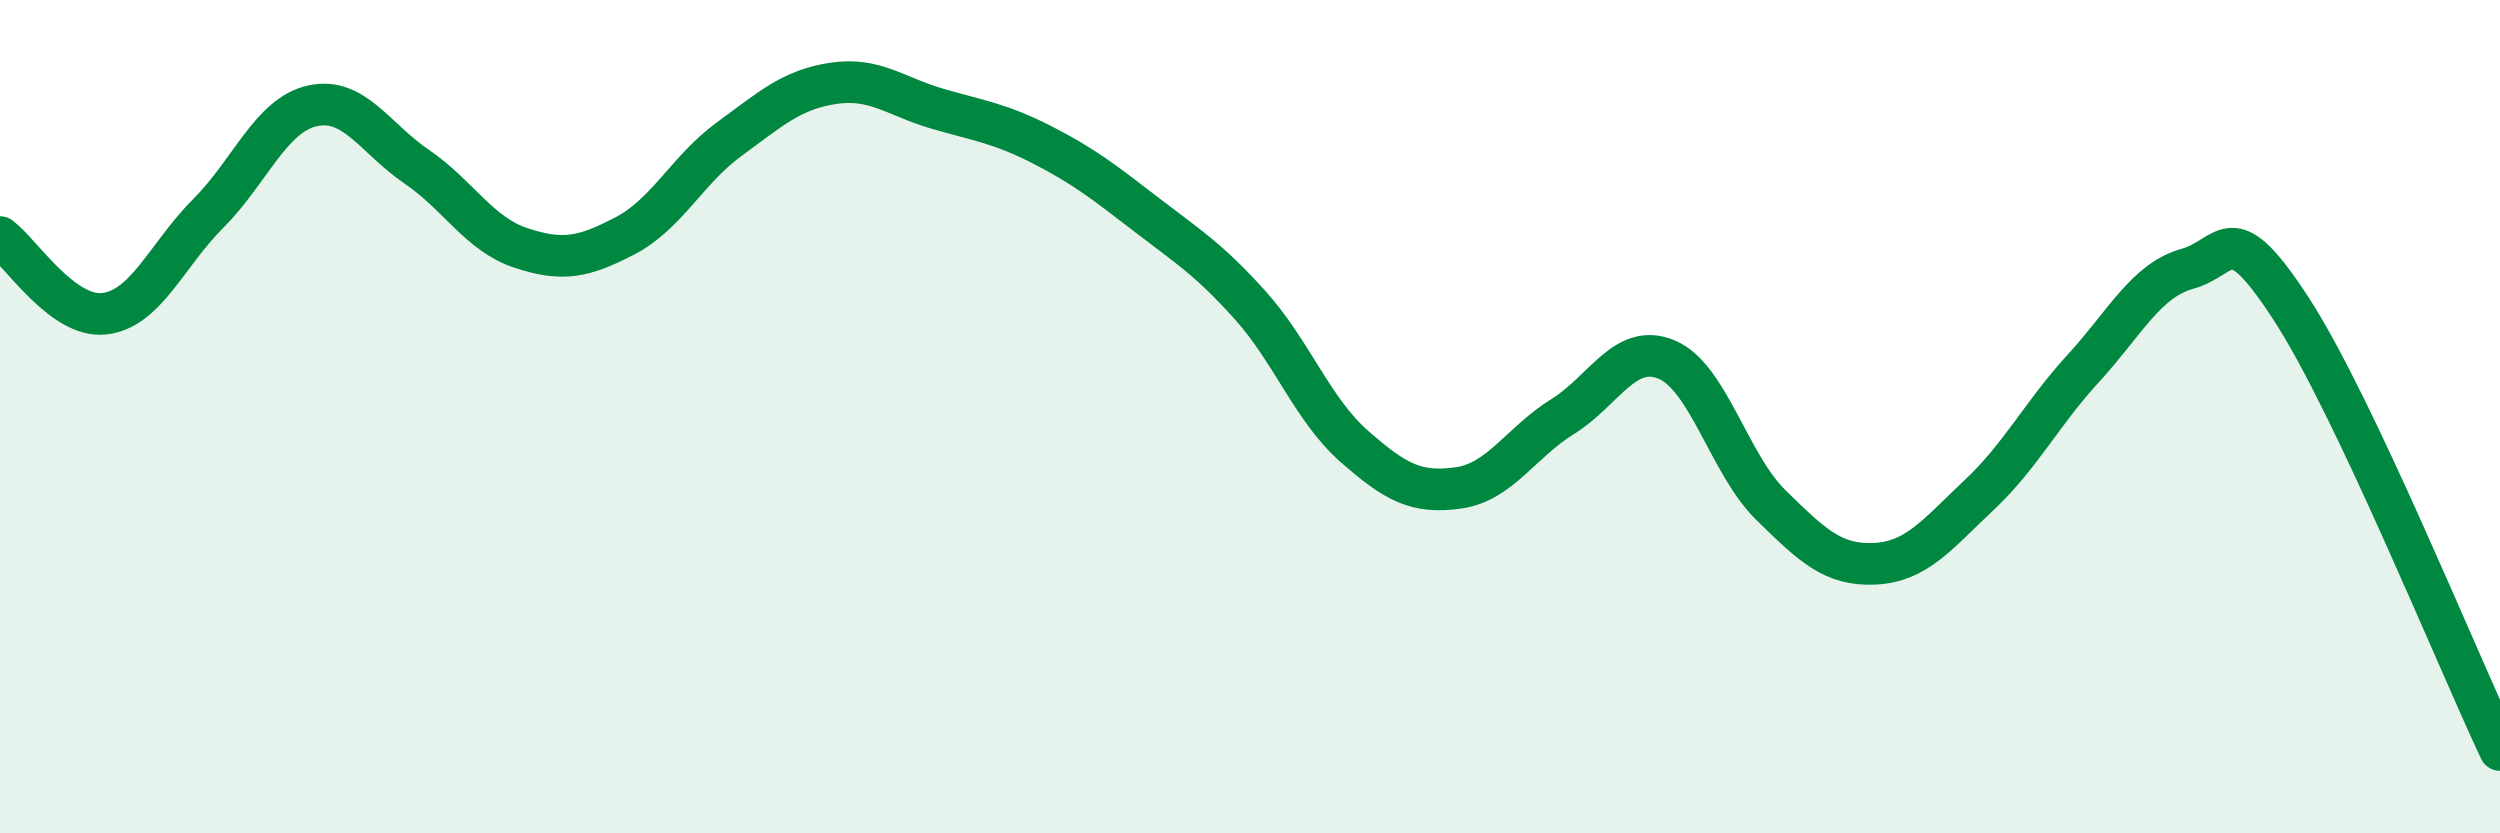 
    <svg width="60" height="20" viewBox="0 0 60 20" xmlns="http://www.w3.org/2000/svg">
      <path
        d="M 0,5.69 C 0.5,6.06 1.5,7.64 2.5,7.53 C 3.5,7.42 4,6.12 5,5.12 C 6,4.12 6.5,2.76 7.5,2.54 C 8.5,2.32 9,3.32 10,4 C 11,4.68 11.5,5.62 12.5,5.95 C 13.5,6.28 14,6.18 15,5.66 C 16,5.14 16.5,4.07 17.5,3.34 C 18.5,2.61 19,2.15 20,2 C 21,1.85 21.5,2.32 22.5,2.61 C 23.5,2.9 24,2.96 25,3.47 C 26,3.98 26.5,4.37 27.5,5.14 C 28.5,5.91 29,6.21 30,7.32 C 31,8.43 31.5,9.83 32.5,10.71 C 33.5,11.59 34,11.85 35,11.71 C 36,11.57 36.5,10.62 37.5,10 C 38.5,9.38 39,8.21 40,8.63 C 41,9.05 41.5,11.14 42.5,12.12 C 43.5,13.1 44,13.58 45,13.53 C 46,13.48 46.5,12.82 47.5,11.88 C 48.5,10.94 49,9.93 50,8.84 C 51,7.75 51.5,6.73 52.5,6.45 C 53.5,6.17 53.5,5.12 55,7.43 C 56.5,9.74 59,15.89 60,18L60 20L0 20Z"
        fill="#008740"
        opacity="0.1"
        stroke-linecap="round"
        stroke-linejoin="round"
      />
      <path
        d="M 0,5.69 C 0.5,6.06 1.5,7.64 2.5,7.53 C 3.5,7.42 4,6.12 5,5.12 C 6,4.12 6.5,2.76 7.5,2.54 C 8.5,2.32 9,3.32 10,4 C 11,4.68 11.5,5.62 12.5,5.95 C 13.5,6.28 14,6.18 15,5.66 C 16,5.14 16.5,4.07 17.5,3.34 C 18.5,2.61 19,2.15 20,2 C 21,1.85 21.5,2.32 22.5,2.61 C 23.5,2.9 24,2.96 25,3.47 C 26,3.98 26.5,4.37 27.5,5.14 C 28.5,5.91 29,6.21 30,7.32 C 31,8.43 31.5,9.83 32.5,10.71 C 33.5,11.59 34,11.85 35,11.71 C 36,11.57 36.5,10.62 37.5,10 C 38.5,9.38 39,8.21 40,8.63 C 41,9.05 41.5,11.14 42.5,12.12 C 43.5,13.1 44,13.58 45,13.53 C 46,13.48 46.5,12.82 47.5,11.88 C 48.5,10.94 49,9.93 50,8.84 C 51,7.75 51.5,6.73 52.5,6.45 C 53.5,6.17 53.5,5.12 55,7.43 C 56.5,9.74 59,15.89 60,18"
        stroke="#008740"
        stroke-width="1"
        fill="none"
        stroke-linecap="round"
        stroke-linejoin="round"
      />
    </svg>
  